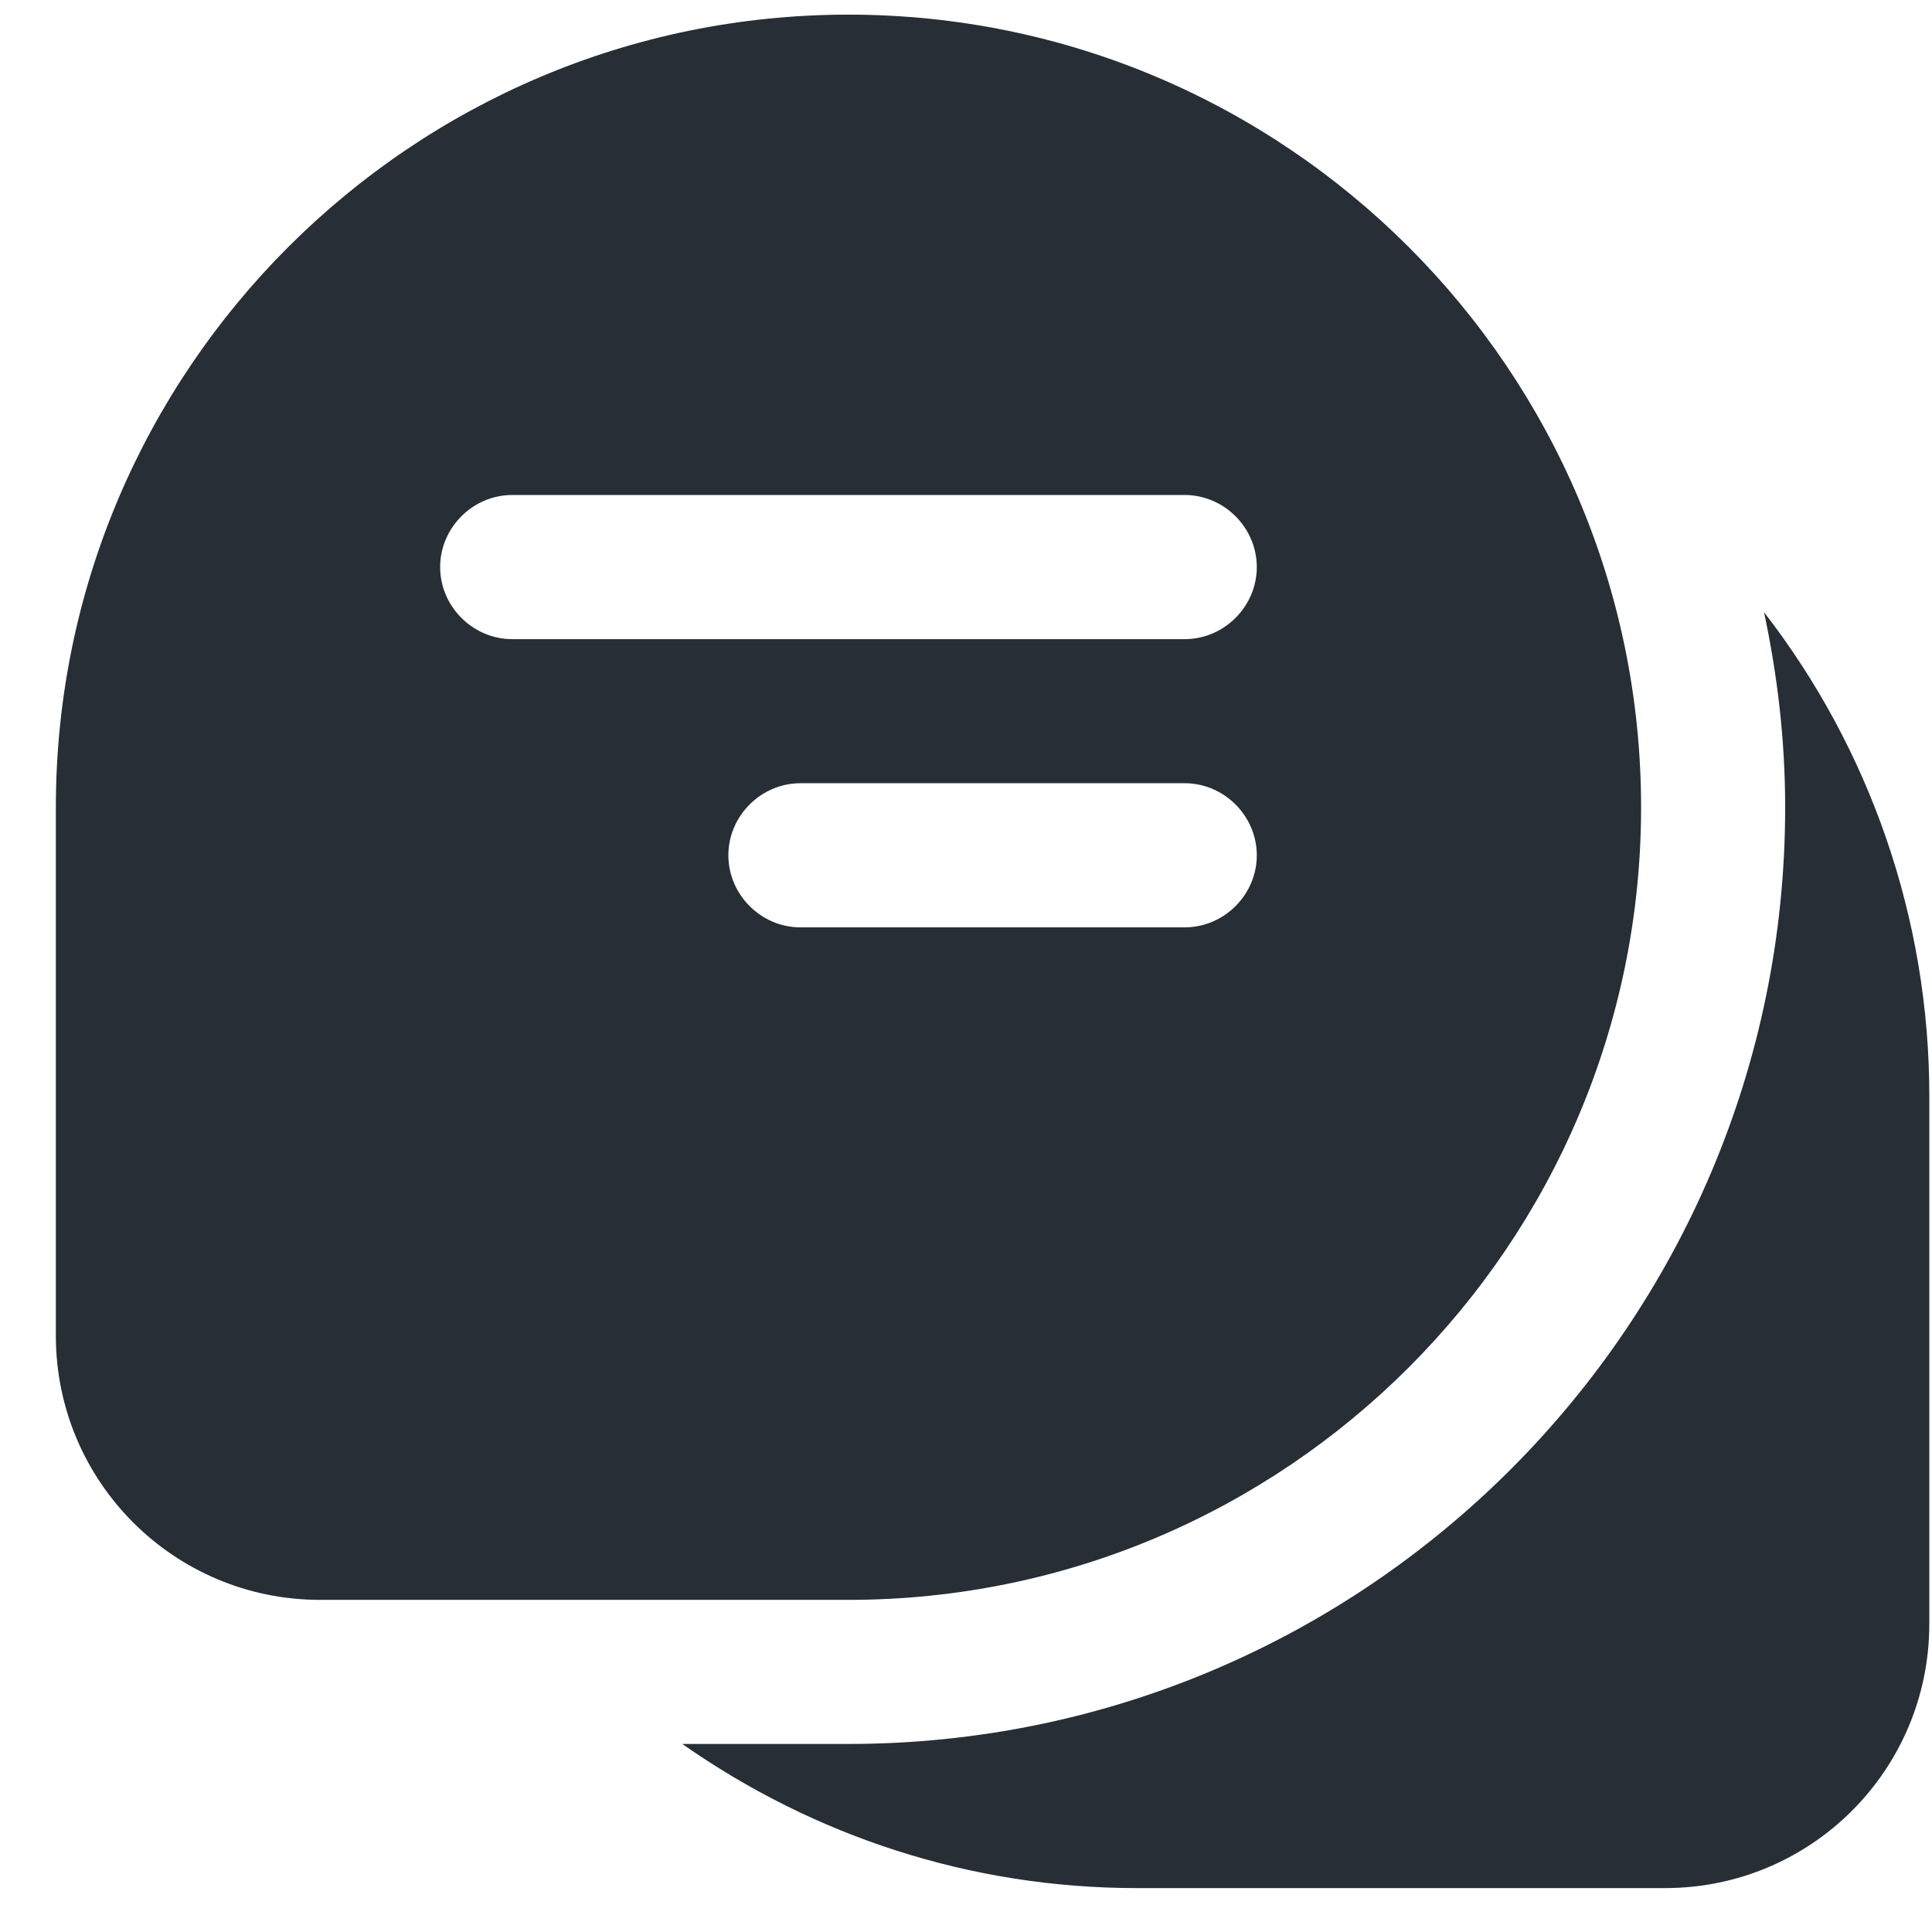 <svg width="33" height="33" viewBox="0 0 33 33" fill="none" xmlns="http://www.w3.org/2000/svg">
<path d="M28.031 13.789C28.031 6.322 21.959 0.25 14.492 0.25C7.026 0.25 0.954 6.322 0.954 13.789V22.814C0.954 25.308 2.973 27.327 5.467 27.327H14.492C21.959 27.327 28.031 21.255 28.031 13.789ZM7.518 9.686C7.518 9.013 8.076 8.455 8.749 8.455H20.236C20.909 8.455 21.467 9.013 21.467 9.686C21.467 10.359 20.909 10.917 20.236 10.917H8.749C8.076 10.917 7.518 10.359 7.518 9.686ZM12.441 14.609C12.441 13.936 12.999 13.378 13.672 13.378H20.236C20.909 13.378 21.467 13.936 21.467 14.609C21.467 15.282 20.909 15.84 20.236 15.84H13.672C12.999 15.84 12.441 15.282 12.441 14.609Z" fill="#272E35"/>
<path d="M30.131 10.457C30.361 11.54 30.492 12.64 30.492 13.789C30.492 22.617 23.321 29.788 14.492 29.788H11.654C13.902 31.364 16.577 32.25 19.416 32.25H28.441C30.936 32.25 32.954 30.232 32.954 27.737V18.712C32.954 15.692 31.937 12.787 30.131 10.457V10.457Z" fill="#272E35"/>
</svg>
